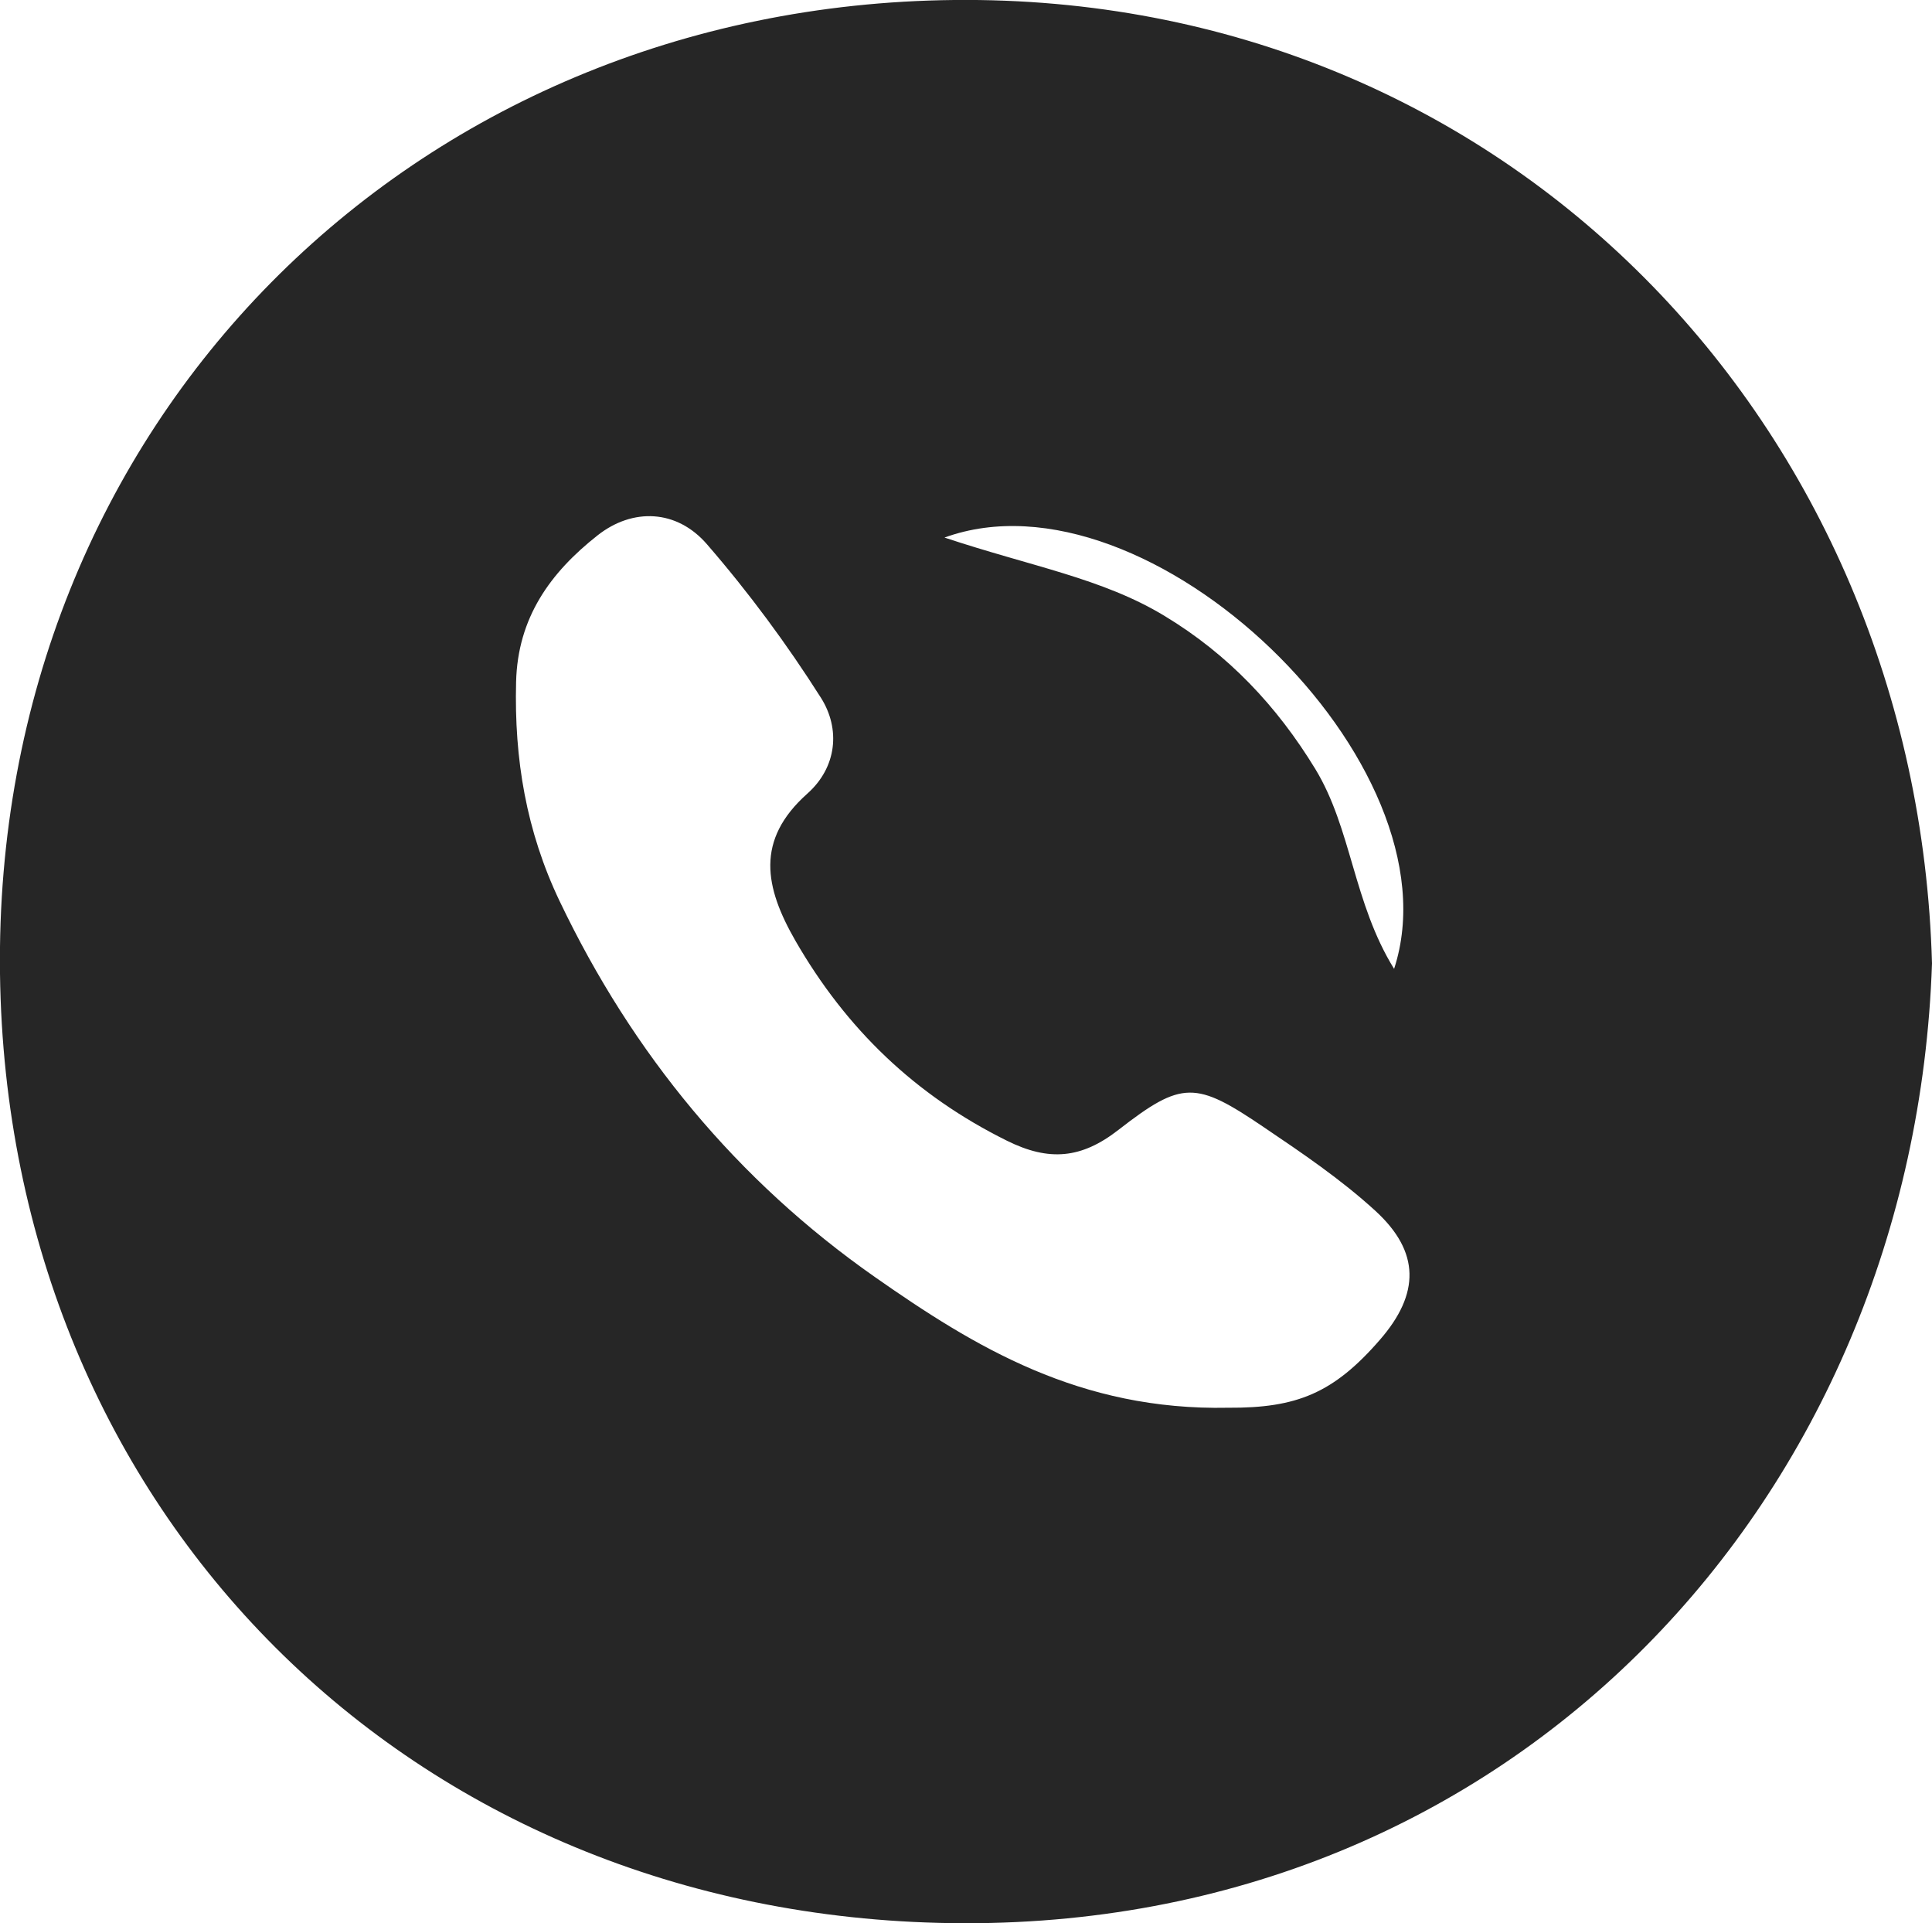 <?xml version="1.0" encoding="UTF-8"?>
<svg id="Layer_2" data-name="Layer 2" xmlns="http://www.w3.org/2000/svg" viewBox="0 0 99.24 98.78">
  <defs>
    <style>
      .cls-1 {
        fill: #262626;
        stroke-width: 0px;
      }
    </style>
  </defs>
  <g id="Ebene_1" data-name="Ebene 1">
    <path class="cls-1" d="M99.24,49.48c-.93,27.41-21.5,49.7-50.38,49.29C21.06,98.38.36,77.64,0,50.01-.36,21.73,21.17.29,49,0c28.33-.3,49.47,21.82,50.24,49.48ZM63.1,72.3c3.5.02,5.4-.74,7.79-3.5,2.04-2.35,2.07-4.5-.25-6.62-1.75-1.6-3.74-2.95-5.71-4.28-3.51-2.38-4.2-2.42-7.48.13-1.9,1.48-3.56,1.63-5.72.56-4.71-2.33-8.26-5.74-10.87-10.27-1.58-2.75-2.07-5.17.61-7.56,1.52-1.35,1.71-3.32.7-4.92-1.75-2.76-3.71-5.41-5.85-7.88-1.55-1.8-3.82-1.89-5.63-.46-2.41,1.9-4.1,4.21-4.18,7.53-.1,3.95.52,7.66,2.24,11.26,3.74,7.83,9.1,14.33,16.18,19.29,5.14,3.6,10.53,6.88,18.17,6.72ZM48.52,27.61c4.44,1.48,8.12,2.09,11.31,4.03,3.26,1.97,5.76,4.62,7.73,7.85,1.87,3.07,1.95,6.88,4.05,10.27,3.43-10.5-12.6-25.97-23.1-22.15Z"/>
  </g>
</svg>